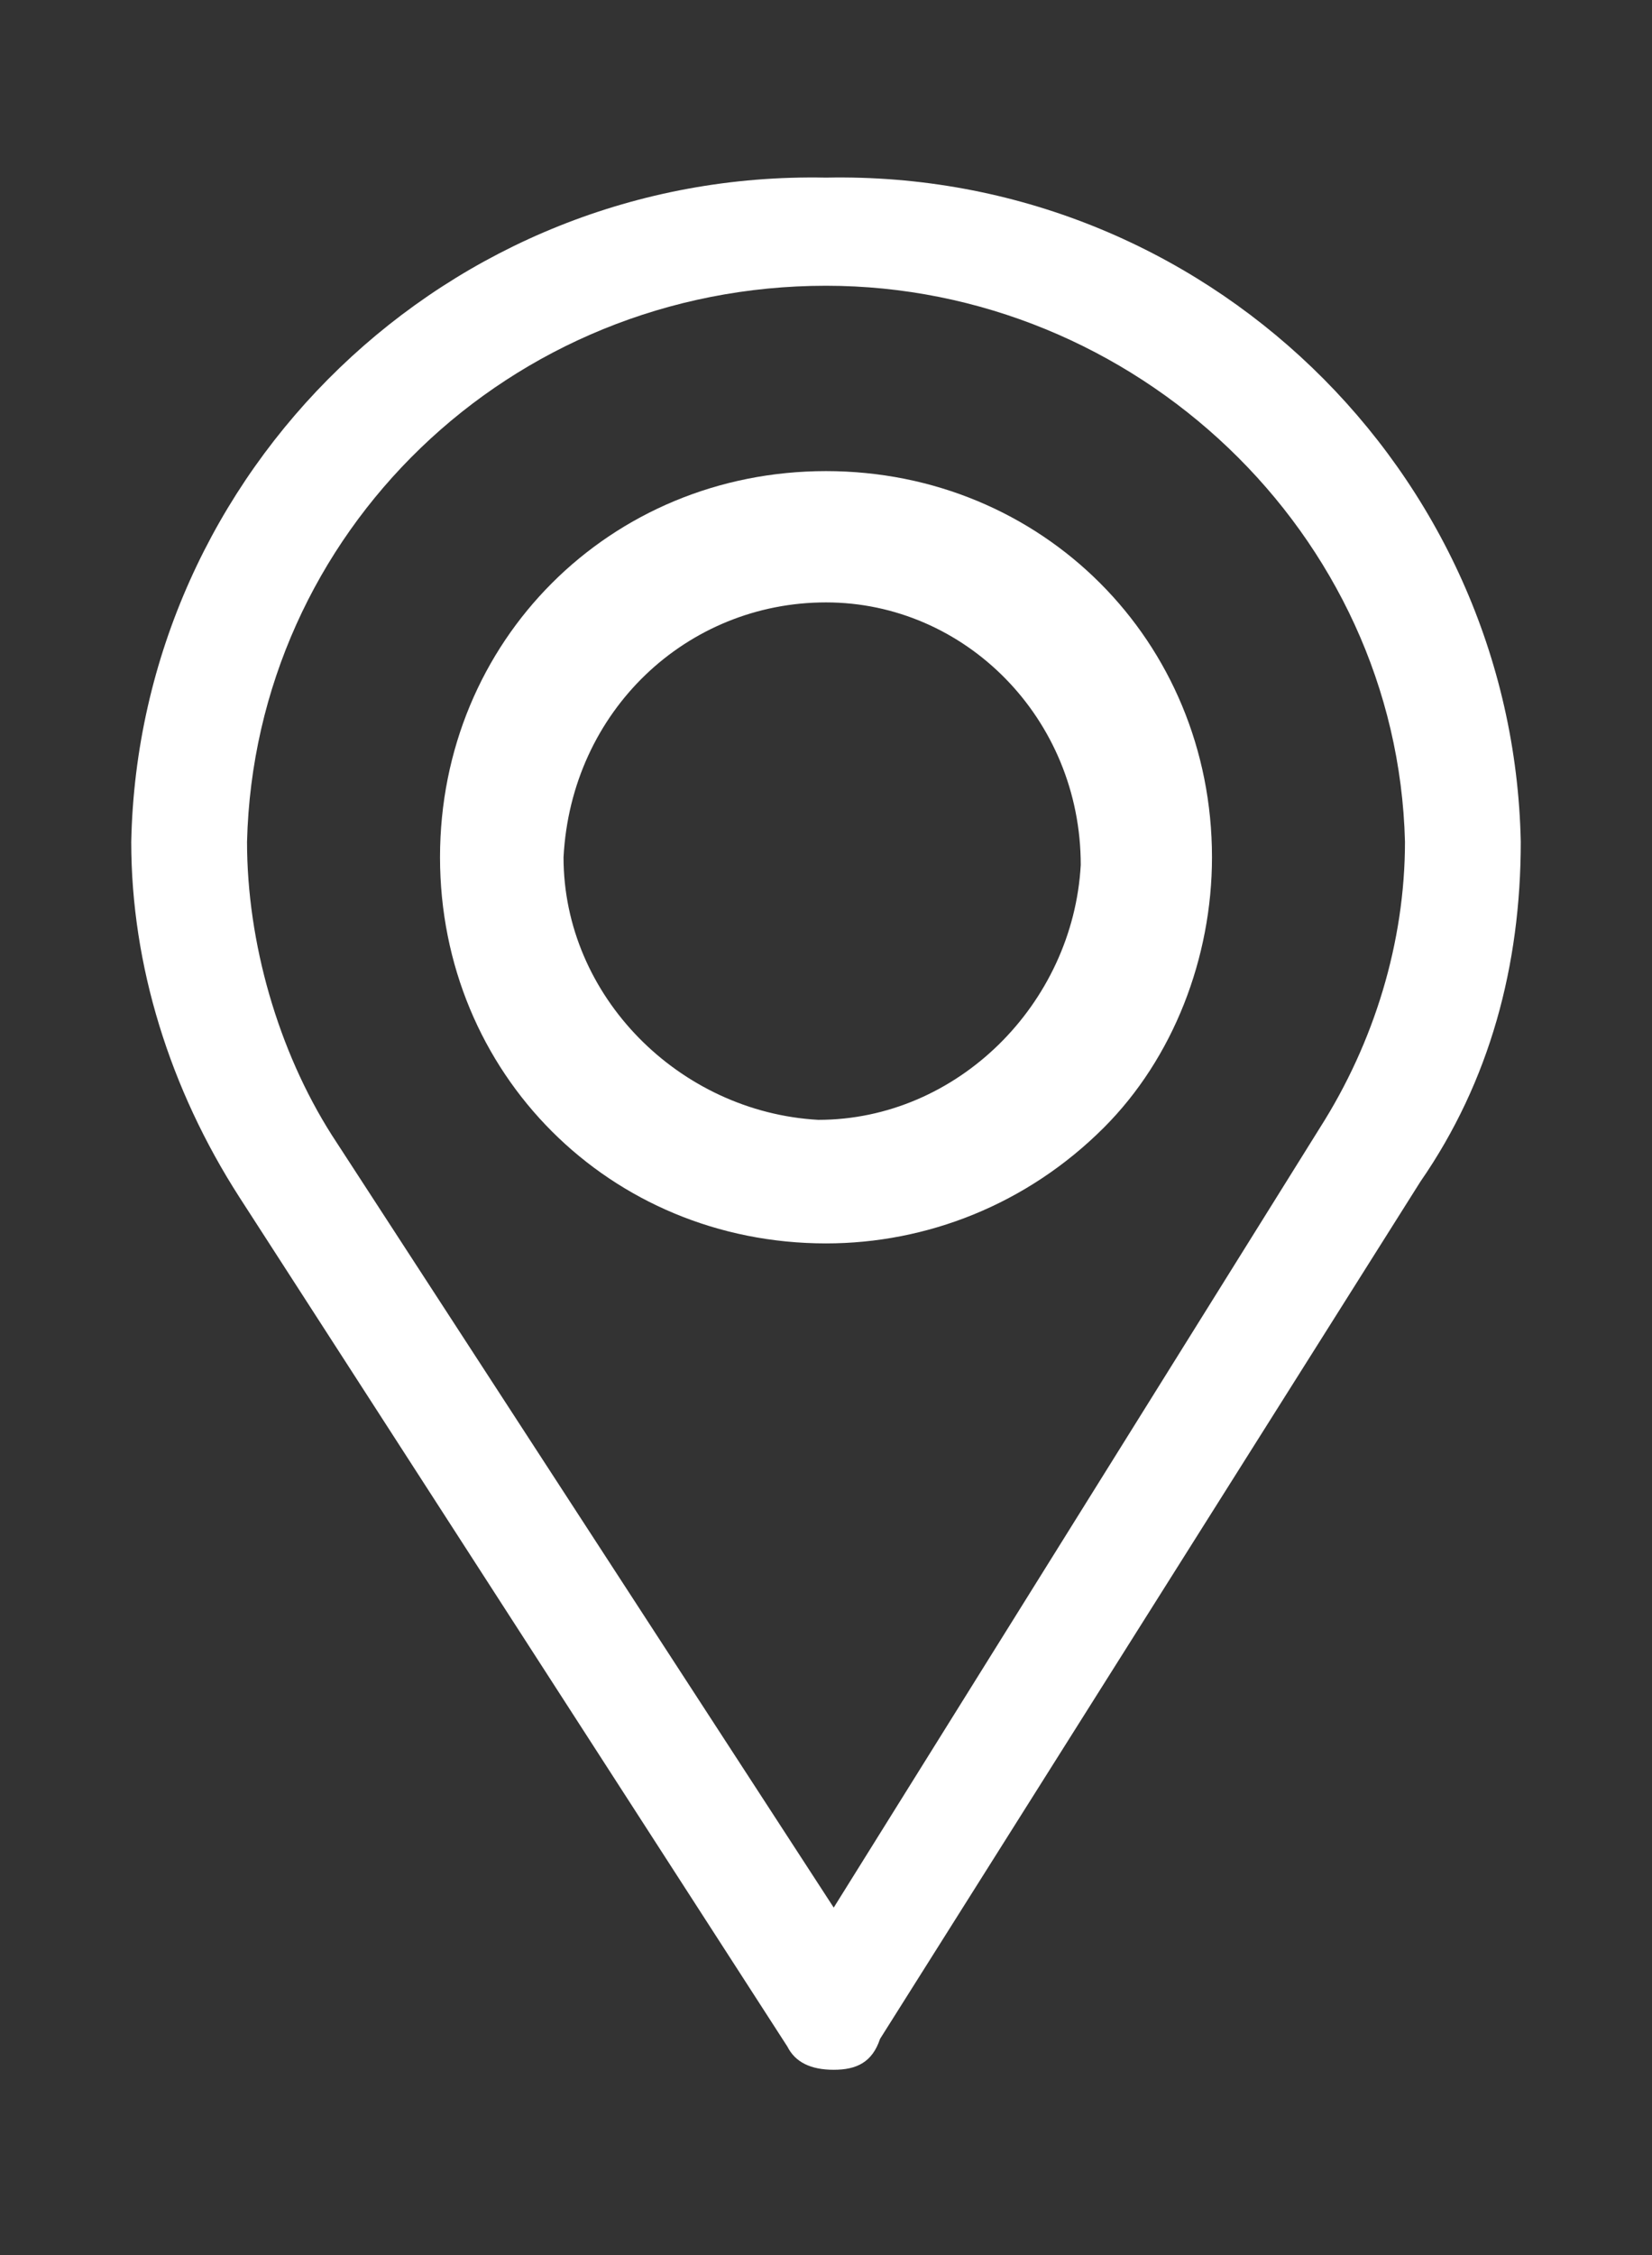 <?xml version="1.0" encoding="utf-8"?>
<!-- Generator: Adobe Illustrator 25.1.0, SVG Export Plug-In . SVG Version: 6.00 Build 0)  -->
<svg version="1.1" id="Layer_1" xmlns="http://www.w3.org/2000/svg" xmlns:xlink="http://www.w3.org/1999/xlink" x="0px" y="0px"
	 viewBox="0 0 21.4 29.2" style="enable-background:new 0 0 21.4 29.2;" xml:space="preserve">
<rect x="0" y="0" width="21.4" height="29.2" fill="#333333" stroke="none"/>
<style type="text/css">
	.st0{fill:#FFFFFF;}
</style>
<path id="Fill_1" class="st0" d="M10.8,26.8L10.8,26.8c-0.3,0-0.5-0.1-0.6-0.3l-7.1-11c-0.9-1.4-1.4-3-1.4-4.6
	c0.1-4.8,4.1-8.7,9-8.6c4.9-0.1,8.9,3.8,9,8.6c0,1.6-0.4,3.1-1.3,4.4l-7,11.1C11.3,26.7,11.1,26.8,10.8,26.8z M10.7,3.7
	c-4.1,0-7.4,3.2-7.5,7.2c0,1.3,0.4,2.7,1.1,3.8l6.5,10l6.3-10.1c0.7-1.1,1.1-2.4,1.1-3.7C18.1,6.9,14.7,3.7,10.7,3.7z"/>
<path id="Fill_4" class="st0" d="M10.7,16.1c-2.8,0-5-2.2-5-5s2.2-5,5-5s5,2.2,5,5c0,1.3-0.5,2.6-1.4,3.5
	C13.3,15.6,12,16.1,10.7,16.1z M10.7,7.8c-1.8,0-3.3,1.4-3.4,3.3c0,1.8,1.5,3.3,3.3,3.4c1.8,0,3.3-1.5,3.4-3.3l0,0
	C14,9.3,12.5,7.8,10.7,7.8z"/>
</svg>
